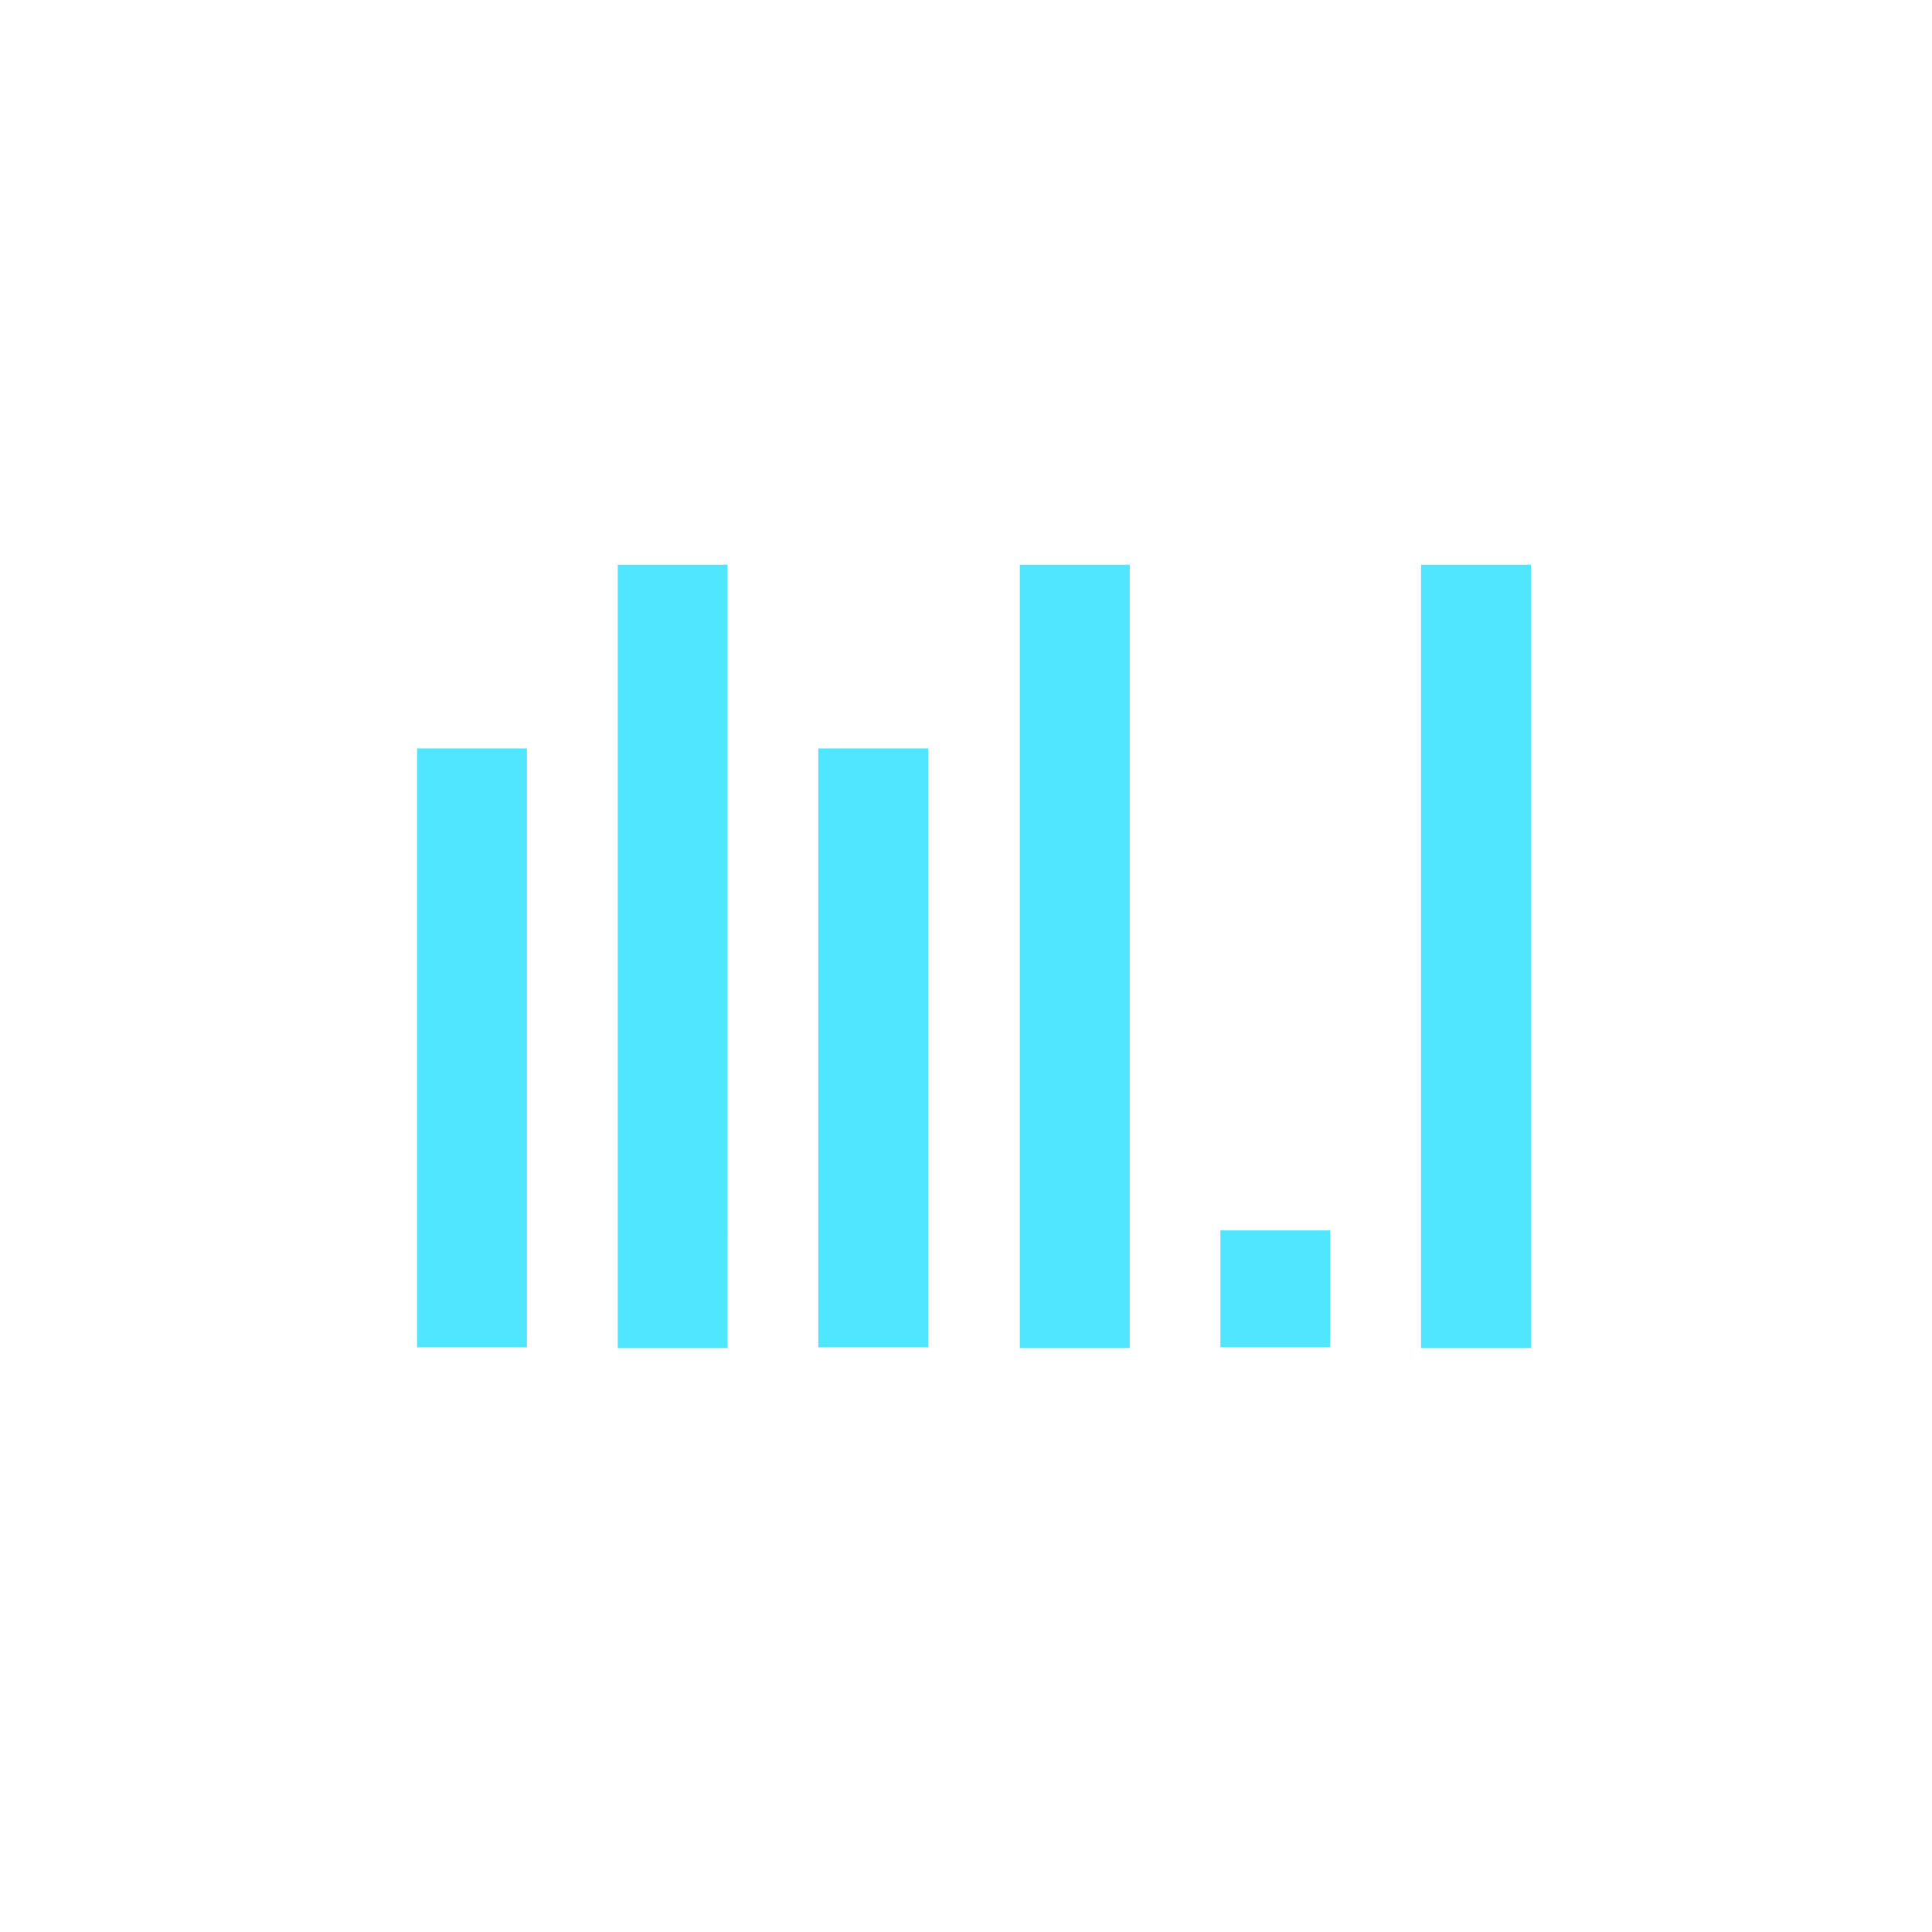 <svg xmlns="http://www.w3.org/2000/svg" viewBox="0 0 61 61"><path d="M48.338 17.83h-3.47v24.733h3.47V17.83zm-12.668 0H32.2v24.733h3.47V17.83zm-12.695 0h-3.471v24.733h3.47V17.83zm-6.336 5.8h-3.471v18.91h3.47V23.63zm12.668 0h-3.471v18.91h3.47V23.63zm12.695 15.218h-3.47v3.689h3.47v-3.69z" fill="#50E6FF"/></svg>